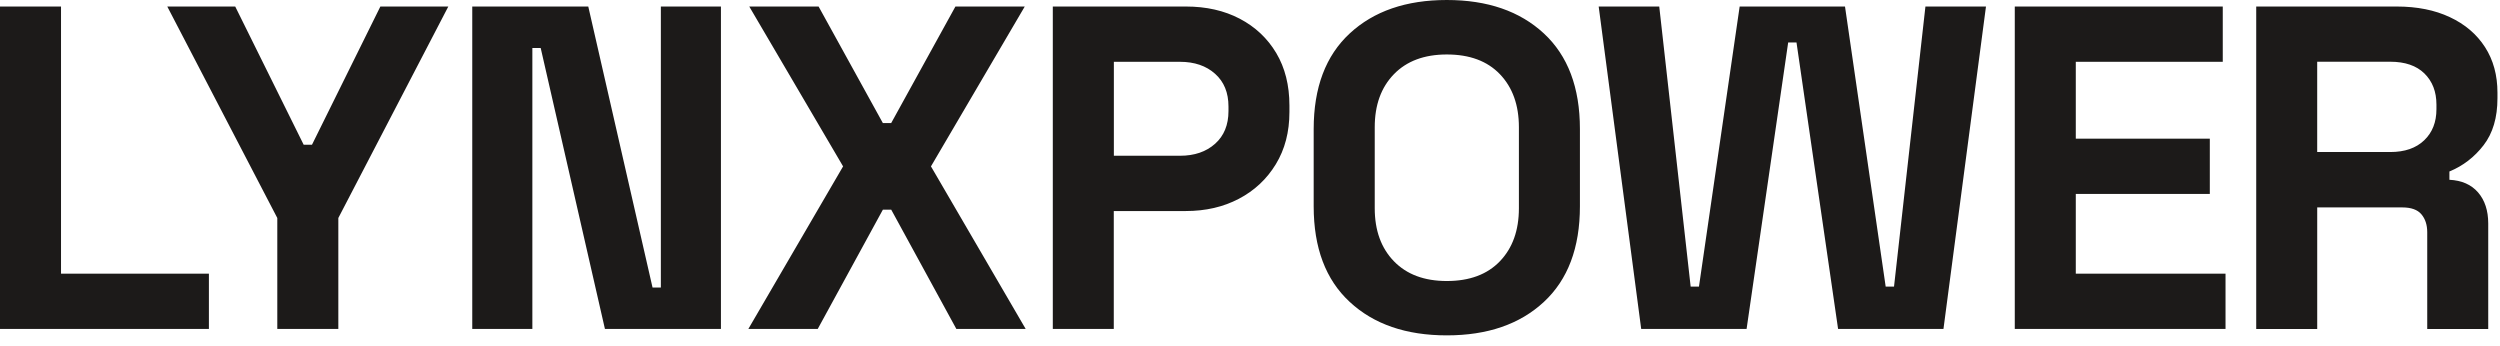 <?xml version="1.0" encoding="utf-8"?>
<svg xmlns="http://www.w3.org/2000/svg" fill="none" height="100%" overflow="visible" preserveAspectRatio="none" style="display: block;" viewBox="0 0 123 17" width="100%">
<path d="M71.183 0C73.184 0 74.775 0.549 75.957 1.644C77.139 2.74 77.732 4.306 77.732 6.347V10.153C77.732 12.192 77.139 13.761 75.957 14.856C74.775 15.953 73.184 16.5 71.183 16.5C69.182 16.5 67.59 15.953 66.408 14.856C65.224 13.761 64.633 12.194 64.633 10.153V6.347C64.633 4.308 65.224 2.74 66.408 1.644C67.59 0.549 69.182 1.21668e-05 71.183 0ZM117.919 0.321C118.919 0.321 119.792 0.495 120.533 0.844C121.276 1.191 121.852 1.682 122.262 2.317C122.671 2.953 122.875 3.698 122.875 4.561V4.832C122.875 5.785 122.647 6.555 122.193 7.144C121.739 7.733 121.178 8.163 120.511 8.437V8.845C121.117 8.876 121.587 9.081 121.921 9.467C122.254 9.853 122.421 10.362 122.421 10.997V16.186H119.42V11.428C119.42 11.066 119.325 10.77 119.134 10.545C118.945 10.318 118.63 10.205 118.191 10.205H114.007V16.188H111.006V0.321H117.919ZM3.002 13.466H10.278V16.185H0V0.321H3.002V13.466ZM14.94 7.12H15.35L18.714 0.321H22.057L16.646 10.725V16.185H13.643V10.725L8.23 0.321H11.573L14.94 7.12ZM32.105 14.146H32.514V0.321H35.47V16.185H29.763L26.602 2.361H26.192V16.185H23.235V0.321H28.943L32.105 14.146ZM43.437 6.055H43.846L47.007 0.321H50.418L45.803 8.186L50.464 16.185H47.053L43.848 10.315H43.438L40.232 16.185H36.818L41.48 8.186L36.864 0.321H40.275L43.437 6.055ZM58.347 0.321C59.347 0.321 60.231 0.52 60.996 0.921C61.761 1.322 62.359 1.886 62.791 2.609C63.223 3.335 63.44 4.195 63.44 5.192V5.51C63.44 6.492 63.217 7.349 62.769 8.082C62.322 8.815 61.714 9.382 60.949 9.782C60.184 10.183 59.315 10.383 58.345 10.383H54.798V16.185H51.798V0.321H58.347ZM83.18 14.1H83.589L85.591 0.321H90.774L92.775 14.1H93.186L94.731 0.321H97.71L95.618 16.185H90.434L88.388 2.09H87.978L85.932 16.185H80.747L78.655 0.321H81.635L83.18 14.1ZM99.127 16.185L99.125 16.183H99.127V16.185ZM109.36 3.041H102.129V6.824H108.723V9.543H102.129V13.465H109.496V16.183H99.127V0.321H109.36V3.041ZM71.183 2.68C70.076 2.68 69.207 3.004 68.579 3.652C67.949 4.302 67.637 5.17 67.637 6.258V10.246C67.637 11.334 67.951 12.204 68.579 12.852C69.209 13.502 70.076 13.826 71.183 13.826C72.305 13.826 73.176 13.501 73.797 12.852C74.419 12.202 74.73 11.334 74.73 10.246V6.258C74.73 5.17 74.418 4.302 73.797 3.652C73.174 3.002 72.303 2.68 71.183 2.68ZM54.802 7.663H58.054C58.767 7.663 59.341 7.467 59.782 7.074C60.221 6.683 60.441 6.145 60.441 5.466V5.238C60.441 4.557 60.221 4.021 59.782 3.63C59.343 3.237 58.767 3.041 58.054 3.041H54.802V7.663ZM114.006 7.479L114.007 7.48H117.6C118.313 7.48 118.869 7.288 119.271 6.902C119.674 6.518 119.873 6.006 119.873 5.373V5.146C119.873 4.511 119.675 4.001 119.282 3.615C118.888 3.229 118.328 3.037 117.598 3.037H114.006V7.479Z" fill="#1C1A19" id="Type"/>
</svg>